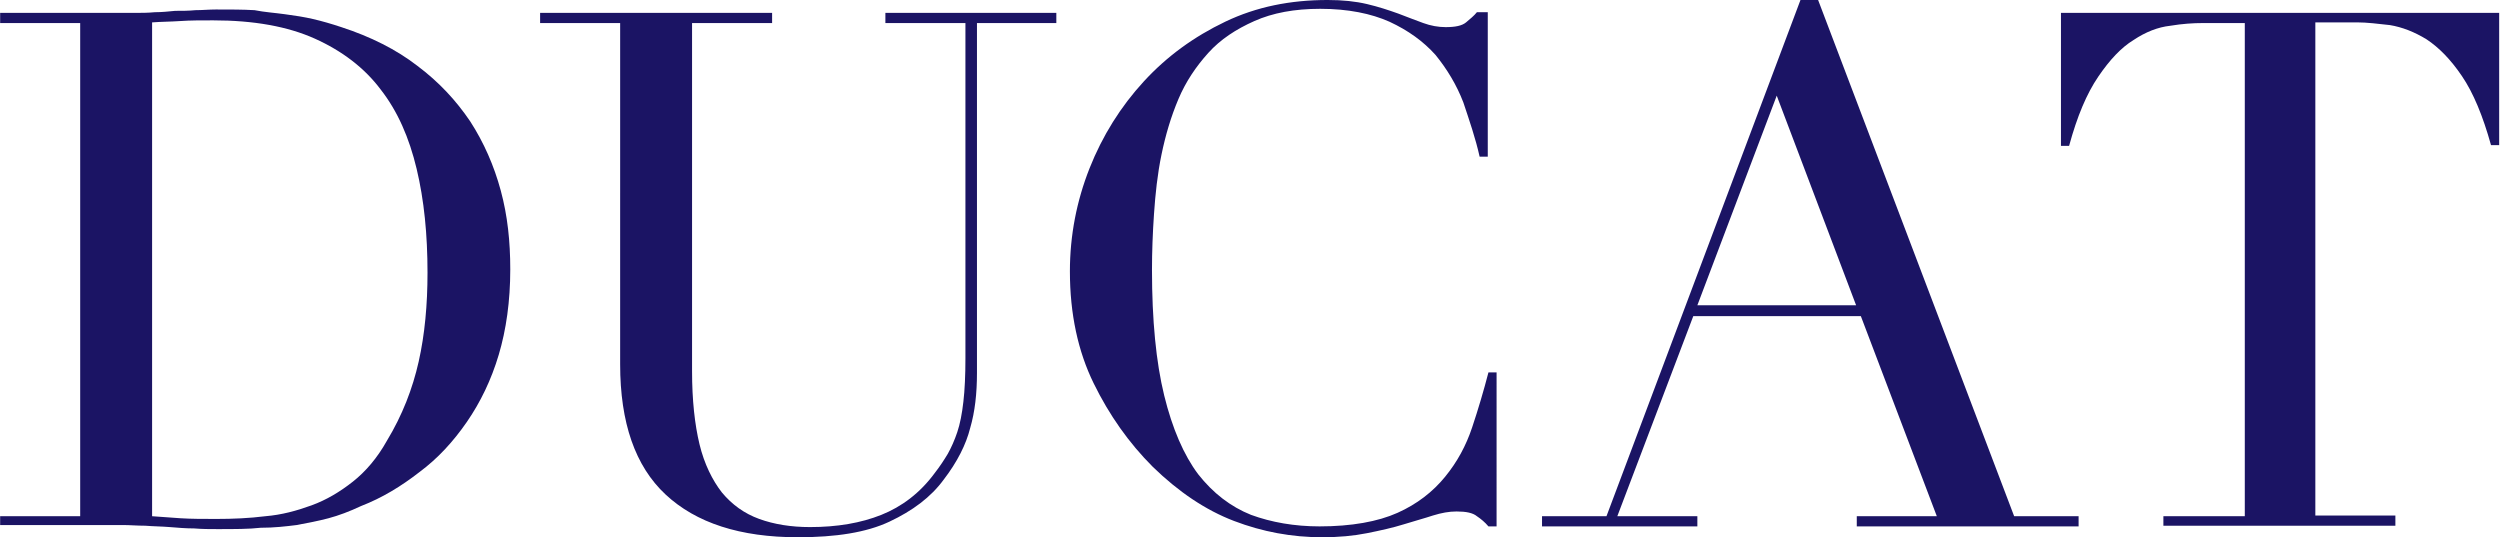 <?xml version="1.0" encoding="UTF-8"?>
<svg xmlns="http://www.w3.org/2000/svg" viewBox="0 0 368.5 79.2" width="400" height="85.96">
  <g fill="#1B1464">
    <path class="st0" d="M0,76.1h11.8V3.4H0V1.9h19.8c1,0,2,0,3-0.1c1,0,2-0.1,3-0.2c1,0,2,0,3-0.1c1,0,2-0.1,3-0.1c2.1,0,4,0,5.7,0.1    C39,1.8,40.6,1.9,42,2.1c1.5,0.2,2.8,0.4,4.1,0.7c1.3,0.3,2.7,0.7,4.2,1.2c4.3,1.4,8.1,3.3,11.2,5.7c3.2,2.4,5.7,5.1,7.8,8.2    c2,3.1,3.5,6.5,4.5,10.2c1,3.7,1.4,7.5,1.4,11.6c0,4.7-0.6,8.9-1.7,12.6c-1.1,3.7-2.7,7-4.7,9.9c-2,2.9-4.3,5.4-7,7.4    c-2.7,2.1-5.5,3.8-8.6,5c-1.7,0.8-3.3,1.4-4.8,1.8c-1.5,0.4-3.1,0.7-4.7,1c-1.6,0.2-3.3,0.4-5.3,0.4C36.7,78,34.5,78,32,78    c-1.1,0-2.2,0-3.4-0.1c-1.2,0-2.4-0.1-3.6-0.2c-1.2-0.1-2.4-0.1-3.6-0.2c-1.2,0-2.3-0.1-3.3-0.1H0V76.1z M22.4,76.1    c1.2,0.1,2.6,0.2,4.2,0.3c1.6,0.1,3.3,0.1,5.3,0.1c2.4,0,4.8-0.1,7.2-0.4c2.4-0.2,4.6-0.8,6.8-1.6c2.2-0.8,4.2-2,6.1-3.5    c1.9-1.5,3.6-3.5,5-6c2.3-3.8,3.8-7.7,4.7-11.7c0.9-4,1.3-8.4,1.3-13.1c0-5.6-0.5-10.7-1.6-15.3s-2.8-8.5-5.3-11.7    c-2.4-3.2-5.7-5.7-9.7-7.5c-4-1.8-9-2.7-15-2.7c-1.8,0-3.4,0-4.8,0.1c-1.5,0.1-2.9,0.1-4.2,0.2V76.1z"></path>
    <path class="st0" d="M79.6,1.9h34.2v1.5H102v51.3c0,4.3,0.4,7.9,1.1,10.8c0.7,2.9,1.9,5.3,3.3,7.1c1.5,1.8,3.3,3.1,5.5,3.9    c2.2,0.8,4.7,1.2,7.5,1.2c4,0,7.5-0.6,10.5-1.8c3-1.2,5.7-3.2,7.9-6.2c0.7-0.9,1.3-1.8,1.9-2.8c0.5-0.9,1-2,1.4-3.2    c0.4-1.2,0.7-2.7,0.9-4.5c0.2-1.7,0.3-3.9,0.3-6.4V3.4h-11.8V1.9h25.2v1.5H144V55c0,3-0.3,5.7-1,8.1c-0.6,2.4-1.9,5-3.9,7.6    c-1.9,2.6-4.6,4.6-8,6.2c-3.4,1.6-7.9,2.3-13.5,2.3c-8.5,0-15-2.1-19.5-6.3c-4.5-4.2-6.7-10.6-6.7-19.2V3.4H79.6V1.9z"></path>
    <path class="st0" d="M221,77.6h-1.6c-0.5-0.6-1.1-1.1-1.7-1.5c-0.6-0.5-1.6-0.7-3-0.7c-1.1,0-2.2,0.2-3.5,0.6    c-1.2,0.4-2.7,0.8-4.3,1.3c-1.6,0.5-3.4,0.9-5.4,1.3c-2,0.4-4.2,0.6-6.6,0.6c-4.5,0-8.8-0.8-13-2.4c-4.2-1.6-8.2-4.3-12-8    c-3.5-3.5-6.4-7.6-8.7-12.3c-2.3-4.7-3.5-10.2-3.5-16.5c0-5.3,1-10.4,2.9-15.2c1.9-4.8,4.6-9.1,8-12.8c3.4-3.7,7.4-6.6,12-8.8    c4.6-2.2,9.6-3.2,15.1-3.2c2.2,0,4.1,0.2,5.8,0.6c1.7,0.4,3.2,0.9,4.6,1.4c1.3,0.5,2.6,1,3.7,1.4c1.1,0.4,2.2,0.6,3.3,0.6    c1.4,0,2.4-0.2,3-0.7c0.6-0.5,1.2-1,1.6-1.5h1.6v21.3h-1.2c-0.6-2.7-1.5-5.3-2.4-8c-1-2.6-2.4-4.9-4.1-7c-1.8-2-4-3.6-6.8-4.9    c-2.7-1.2-6.1-1.9-10.2-1.9c-3.8,0-7,0.6-9.7,1.8c-2.7,1.2-5,2.7-6.8,4.7c-1.8,2-3.3,4.2-4.4,6.8c-1.1,2.6-1.9,5.3-2.5,8.2    c-0.6,2.9-0.9,5.8-1.1,8.7c-0.2,2.9-0.3,5.7-0.3,8.3c0,7.4,0.6,13.6,1.8,18.5c1.2,4.9,2.9,8.8,5,11.6c2.2,2.8,4.8,4.8,7.8,6    c3,1.1,6.4,1.7,10.1,1.7c4.7,0,8.6-0.7,11.5-2c2.9-1.3,5.2-3.1,7-5.3c1.8-2.2,3.1-4.6,4-7.3c0.9-2.7,1.7-5.4,2.4-8.1h1.2V77.6z"></path>
    <path class="st0" d="M227.4,76.1h9.4L265.4,0h2.6l28.9,76.1h9.5v1.5h-32.7v-1.5h11.8l-11.2-29.5h-24.7l-11.2,29.5h11.8v1.5h-22.9    V76.1z M261.9,14.1l-11.7,30.9h23.4L261.9,14.1z"></path>
    <path class="st0" d="M319.1,76.1h11.8V3.4h-6.2c-1.4,0-3,0.1-4.8,0.4c-1.8,0.2-3.6,0.9-5.4,2.1c-1.8,1.1-3.5,2.9-5.2,5.4    s-3.1,5.8-4.3,10.2h-1.2V1.9h64.6v19.5h-1.2c-1.2-4.3-2.6-7.7-4.3-10.2s-3.4-4.2-5.2-5.4c-1.8-1.1-3.6-1.8-5.4-2.1    c-1.8-0.2-3.4-0.4-4.8-0.4h-6.2v72.7h11.8v1.5h-34.2V76.1z"></path>
  </g>
</svg>
